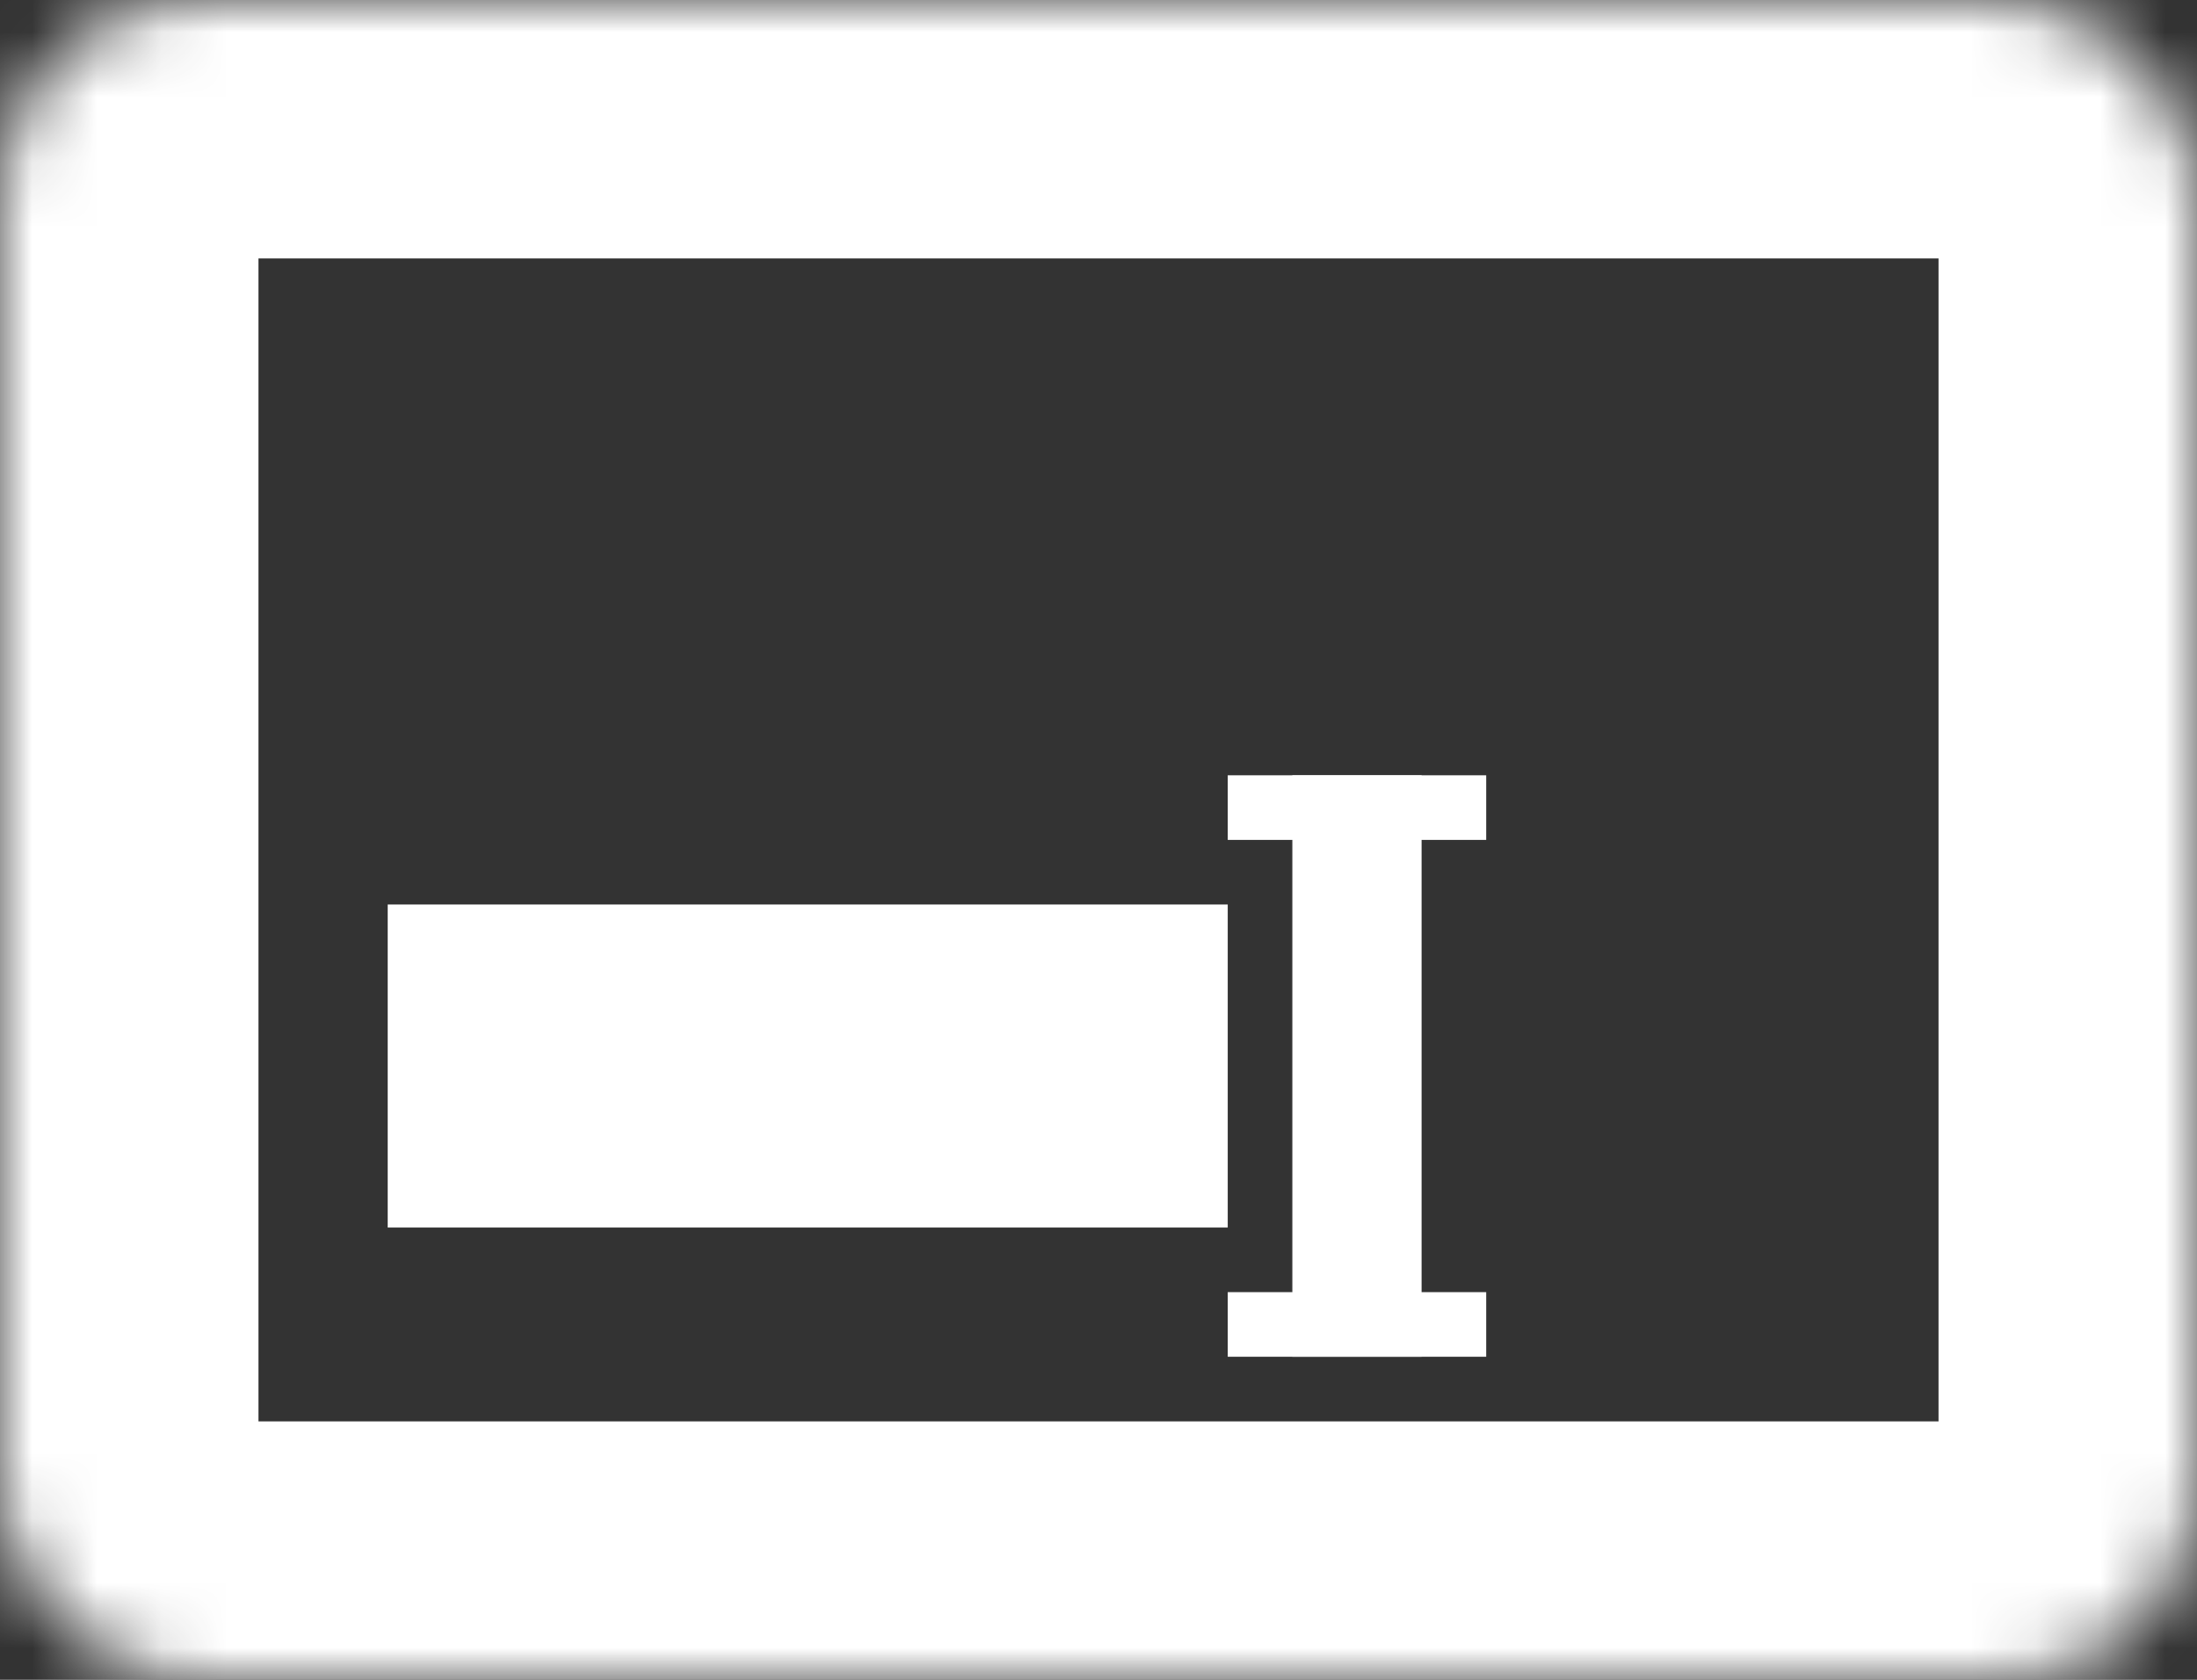 <svg width="34" height="26" viewBox="0 0 34 26" fill="none" xmlns="http://www.w3.org/2000/svg">
<rect x="0" y="0" width="34" height="26" fill="#333333" stroke="none"/>
<mask id="path-1-inside-1" fill="white">
<rect width="34" height="26" rx="3"/>
</mask>
<rect width="34" height="26" rx="3" stroke="white" stroke-width="8" mask="url(#path-1-inside-1)"/>
<line x1="6" y1="16.5" x2="19" y2="16.5" stroke="white" stroke-width="5"/>
<line x1="21" y1="12" x2="21" y2="21" stroke="white" stroke-width="2"/>
<line x1="19" y1="12.5" x2="23" y2="12.5" stroke="white"/>
<line x1="19" y1="20.5" x2="23" y2="20.5" stroke="white"/>
</svg>
